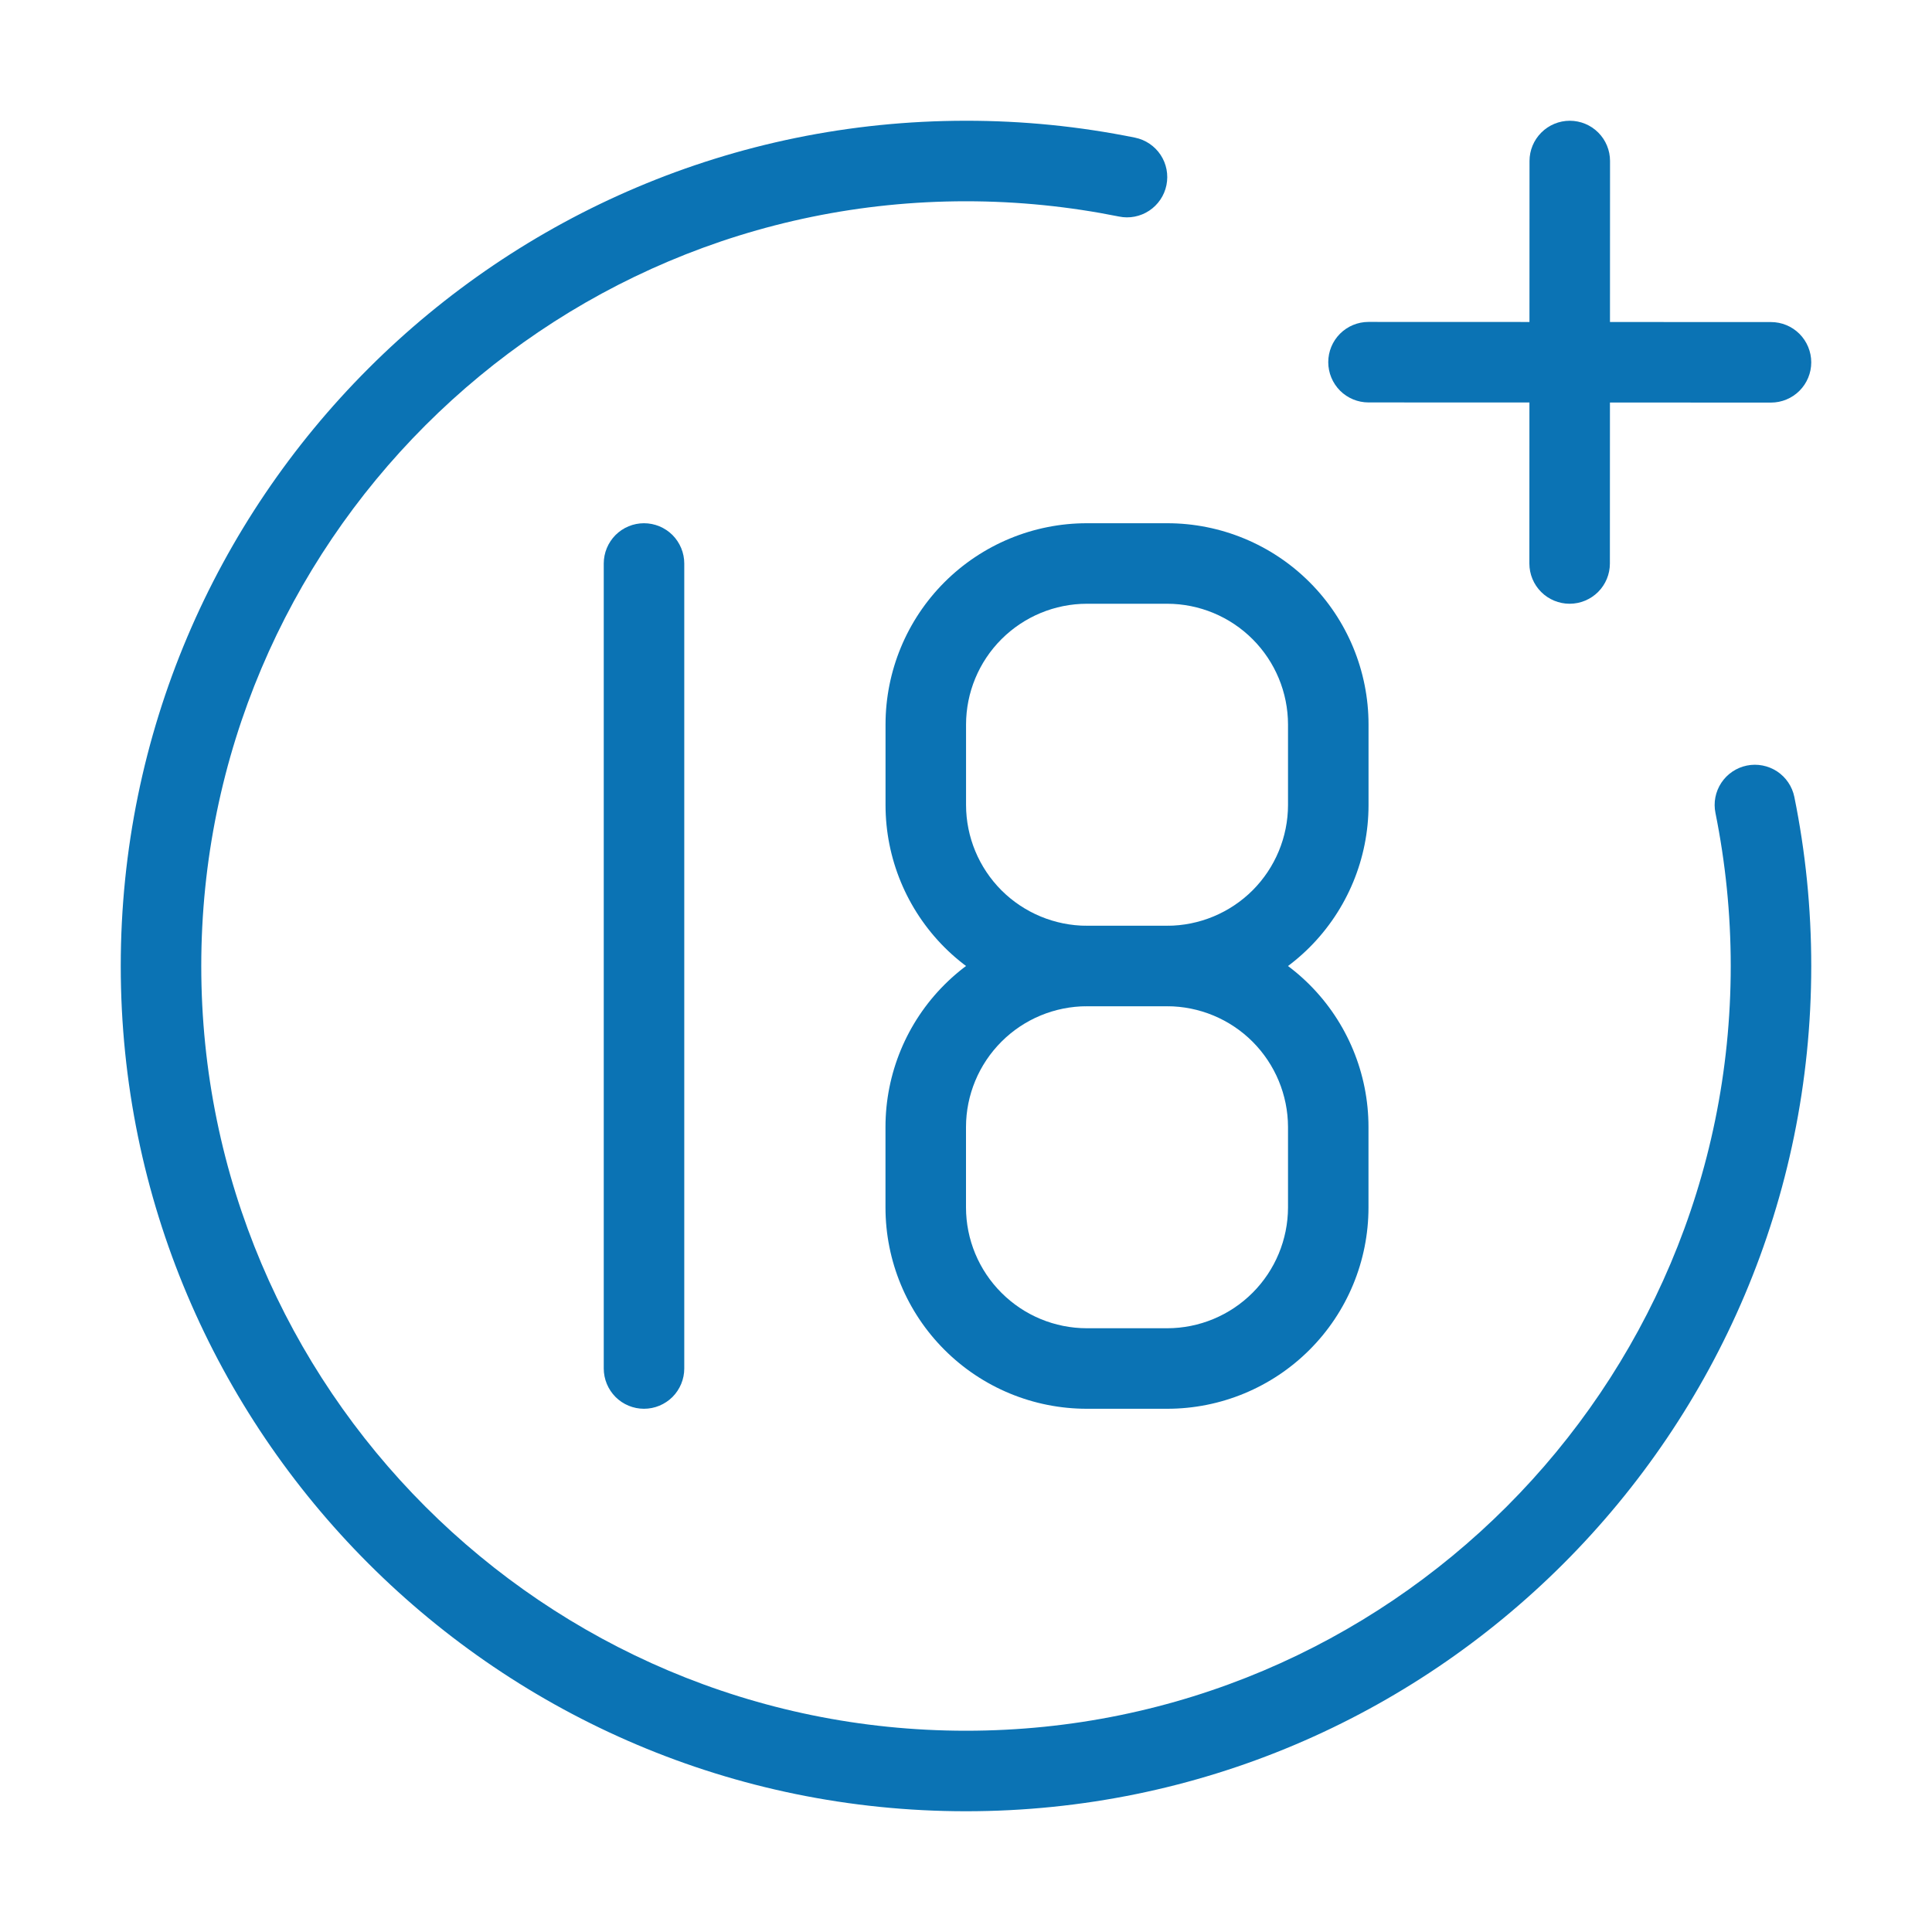 <svg width="40" height="40" viewBox="0 0 40 40" fill="none" xmlns="http://www.w3.org/2000/svg">
<path fill-rule="evenodd" clip-rule="evenodd" d="M35.517 16.833C35.723 17.857 35.833 18.915 35.833 20C35.833 28.738 28.738 35.833 20 35.833C11.262 35.833 4.167 28.738 4.167 20C4.167 11.262 11.262 4.167 20 4.167C21.085 4.167 22.143 4.277 23.167 4.483C23.383 4.528 23.608 4.484 23.793 4.362C23.977 4.24 24.106 4.05 24.15 3.833C24.194 3.617 24.151 3.391 24.029 3.207C23.907 3.023 23.717 2.894 23.5 2.85C22.348 2.616 21.175 2.499 20 2.5C10.342 2.5 2.5 10.342 2.5 20C2.5 29.658 10.342 37.5 20 37.5C29.658 37.5 37.5 29.658 37.5 20C37.5 18.802 37.38 17.632 37.15 16.5C37.106 16.283 36.977 16.093 36.793 15.971C36.608 15.85 36.383 15.806 36.167 15.85C35.95 15.894 35.76 16.023 35.638 16.207C35.516 16.392 35.472 16.617 35.517 16.833Z" fill="#0B73B4"/>
<path fill-rule="evenodd" clip-rule="evenodd" d="M31.667 3.333L31.664 11.667C31.664 11.888 31.752 12.1 31.908 12.256C32.064 12.412 32.276 12.5 32.497 12.5C32.718 12.5 32.93 12.412 33.087 12.256C33.243 12.1 33.331 11.888 33.331 11.667L33.334 3.333C33.334 3.112 33.246 2.9 33.09 2.744C32.934 2.588 32.722 2.5 32.501 2.5C32.28 2.5 32.068 2.588 31.912 2.744C31.755 2.9 31.667 3.112 31.667 3.333Z" fill="#0B73B4"/>
<path fill-rule="evenodd" clip-rule="evenodd" d="M28.333 8.332L36.667 8.335C36.888 8.335 37.1 8.247 37.256 8.091C37.412 7.935 37.5 7.723 37.5 7.502C37.5 7.281 37.412 7.069 37.256 6.912C37.1 6.756 36.888 6.668 36.667 6.668L28.333 6.665C28.112 6.665 27.9 6.753 27.744 6.909C27.588 7.065 27.5 7.277 27.5 7.498C27.5 7.719 27.588 7.931 27.744 8.088C27.9 8.244 28.112 8.332 28.333 8.332ZM12.5 11.667V28.333C12.5 28.554 12.588 28.766 12.744 28.923C12.9 29.079 13.112 29.167 13.333 29.167C13.554 29.167 13.766 29.079 13.923 28.923C14.079 28.766 14.167 28.554 14.167 28.333V11.667C14.167 11.446 14.079 11.234 13.923 11.077C13.766 10.921 13.554 10.833 13.333 10.833C13.112 10.833 12.9 10.921 12.744 11.077C12.588 11.234 12.5 11.446 12.5 11.667ZM28.333 23.333C28.333 22.228 27.894 21.168 27.113 20.387C26.331 19.606 25.272 19.167 24.167 19.167H22.5C21.395 19.167 20.335 19.606 19.554 20.387C18.772 21.168 18.333 22.228 18.333 23.333V25C18.333 26.105 18.772 27.165 19.554 27.946C20.335 28.728 21.395 29.167 22.5 29.167H24.167C25.272 29.167 26.331 28.728 27.113 27.946C27.894 27.165 28.333 26.105 28.333 25V23.333ZM26.667 23.333V25C26.665 25.663 26.401 26.298 25.933 26.766C25.464 27.235 24.829 27.499 24.167 27.5H22.5C21.837 27.499 21.202 27.235 20.734 26.766C20.265 26.298 20.001 25.663 20 25V23.333C20.001 22.671 20.265 22.036 20.734 21.567C21.202 21.098 21.837 20.835 22.5 20.833H24.167C24.829 20.835 25.464 21.098 25.933 21.567C26.401 22.036 26.665 22.671 26.667 23.333Z" fill="#0B73B4"/>
<path fill-rule="evenodd" clip-rule="evenodd" d="M28.334 15C28.334 13.895 27.895 12.835 27.114 12.054C26.332 11.272 25.272 10.833 24.167 10.833H22.501C21.396 10.833 20.336 11.272 19.554 12.054C18.773 12.835 18.334 13.895 18.334 15V16.667C18.334 17.772 18.773 18.831 19.554 19.613C20.336 20.394 21.396 20.833 22.501 20.833H24.167C25.272 20.833 26.332 20.394 27.114 19.613C27.895 18.831 28.334 17.772 28.334 16.667V15ZM26.667 15V16.667C26.666 17.329 26.402 17.964 25.934 18.433C25.465 18.901 24.83 19.165 24.167 19.167H22.501C21.838 19.165 21.203 18.901 20.734 18.433C20.266 17.964 20.002 17.329 20.001 16.667V15C20.002 14.337 20.266 13.702 20.734 13.234C21.203 12.765 21.838 12.501 22.501 12.5H24.167C24.83 12.501 25.465 12.765 25.934 13.234C26.402 13.702 26.666 14.337 26.667 15Z" fill="#0B73B4"/>
</svg>

